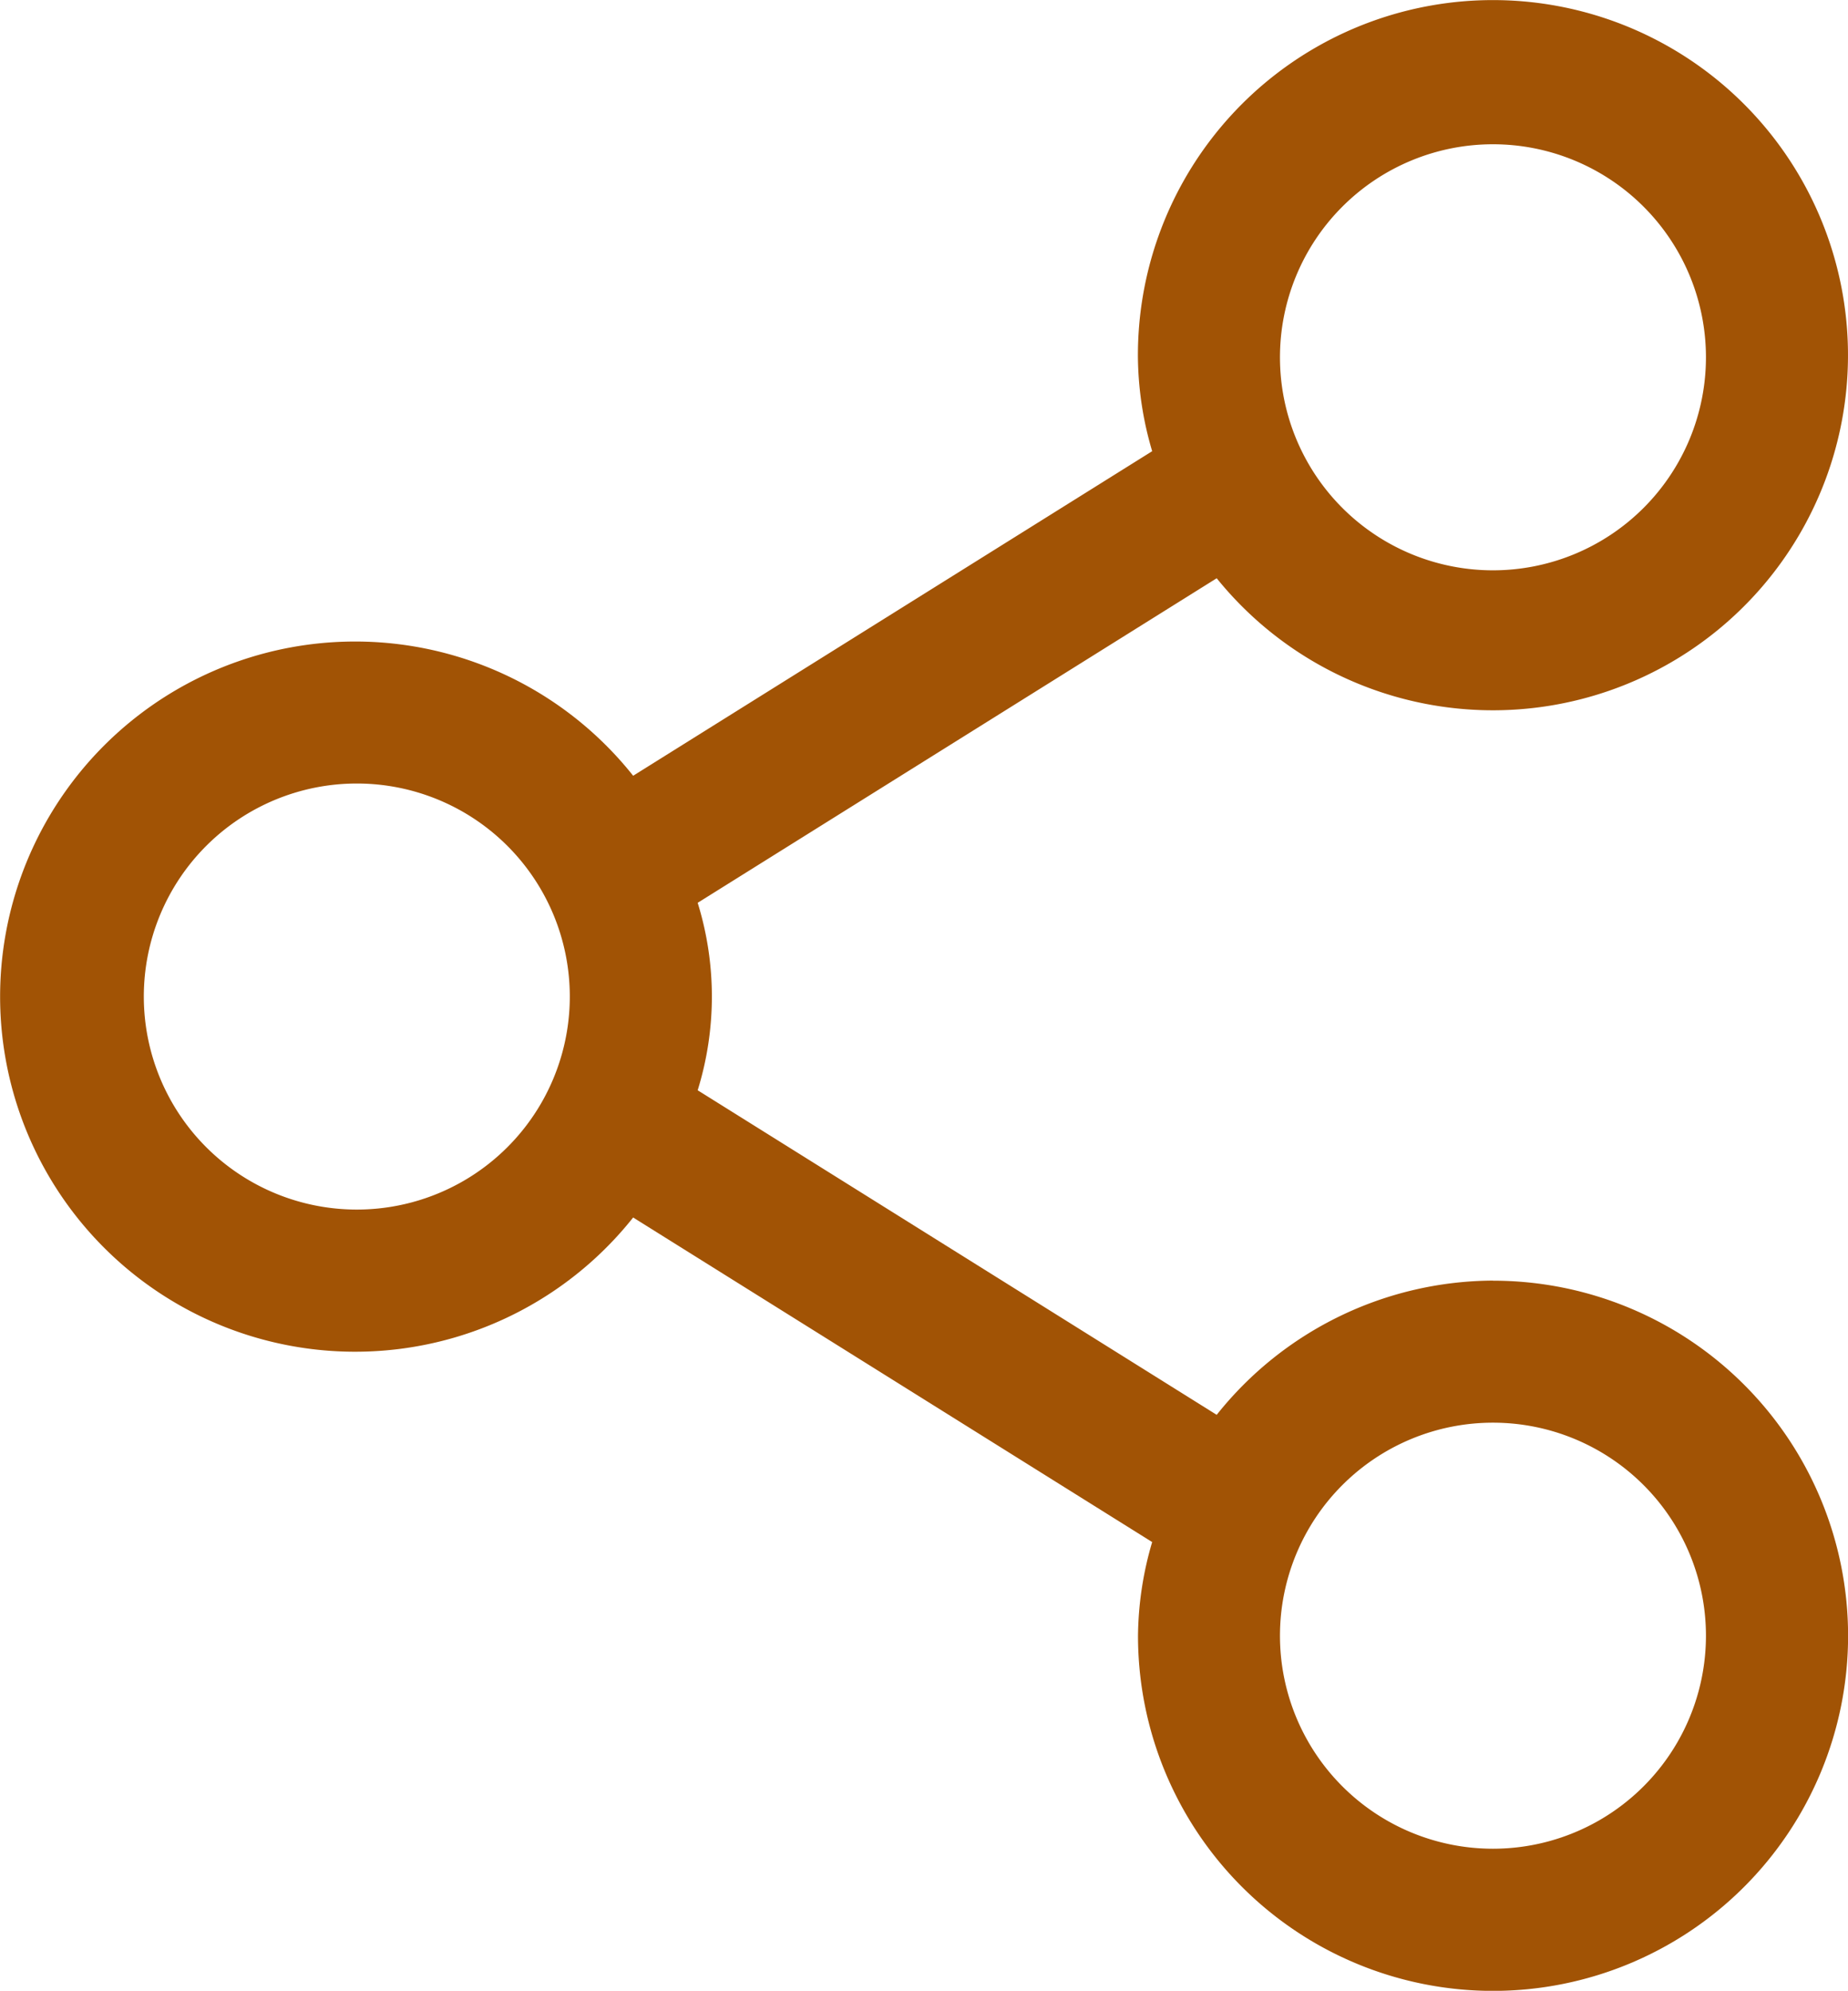 <svg xmlns="http://www.w3.org/2000/svg" width="21.908" height="23.597" viewBox="0 0 21.908 23.597"><g id="share" transform="translate(-2.962 -2.952)"><path id="Trazado_1413" data-name="Trazado 1413" d="M20.661,18.131a4.209,4.209,0,0,0-3.275,1.591l-6.153-3.847a3.754,3.754,0,0,0,0-2.222l6.153-3.847a4.209,4.209,0,1,0-.934-2.618A4.032,4.032,0,0,0,16.621,8.3l-6.153,3.847a4.209,4.209,0,1,0,0,5.236l6.153,3.847a4.032,4.032,0,0,0-.168,1.111,4.209,4.209,0,1,0,4.209-4.209Zm0-13.469a2.525,2.525,0,1,1-2.525,2.525,2.525,2.525,0,0,1,2.525-2.525ZM7.192,17.289a2.525,2.525,0,1,1,2.525-2.525,2.525,2.525,0,0,1-2.525,2.525Zm13.469,7.576a2.525,2.525,0,1,1,2.525-2.525,2.525,2.525,0,0,1-2.525,2.525Z" transform="translate(0 0)" fill="#a15305"></path></g></svg>
